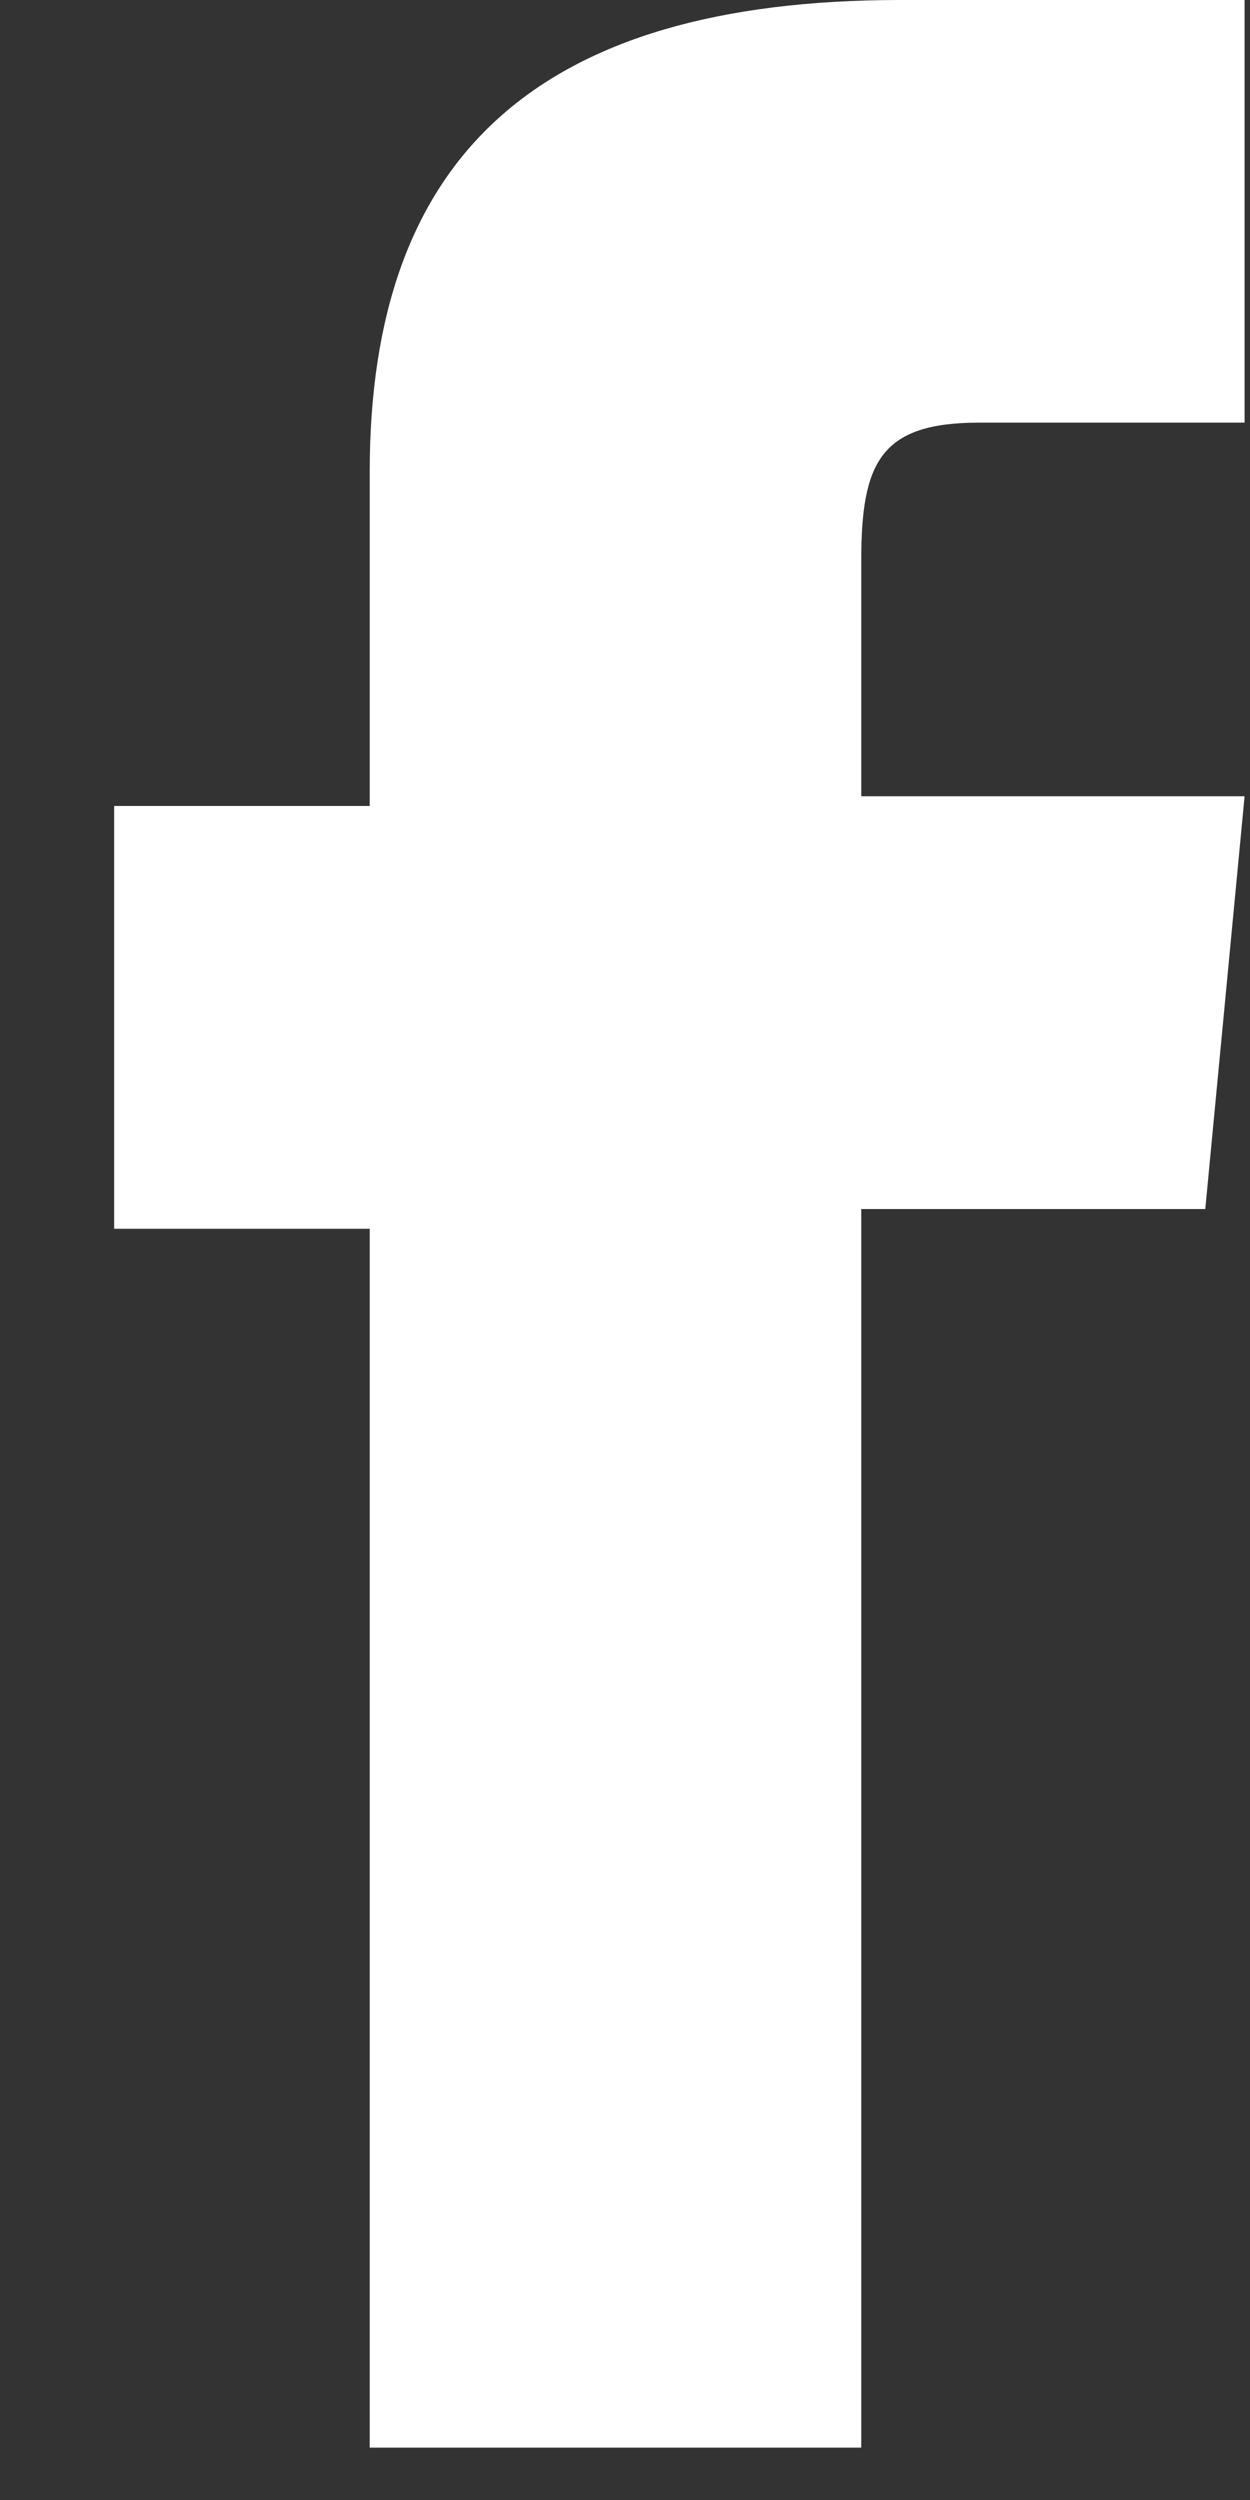 <svg width="9" height="18" viewBox="0 0 9 18" fill="none" xmlns="http://www.w3.org/2000/svg">
<rect x="0" y="0" width="9" height="18" fill="#333333" stroke="none"/>
<path d="M2.662 17.623H6.201V8.705H8.678L8.961 5.733H6.201C6.201 5.733 6.201 4.6 6.201 4.034C6.201 3.326 6.342 3.043 7.05 3.043C7.616 3.043 8.961 3.043 8.961 3.043V0C8.961 0 6.908 0 6.484 0C3.865 0 2.662 1.132 2.662 3.397C2.662 5.308 2.662 5.803 2.662 5.803H0.822V8.847H2.662V17.623V17.623Z" fill="white"/>
</svg>
